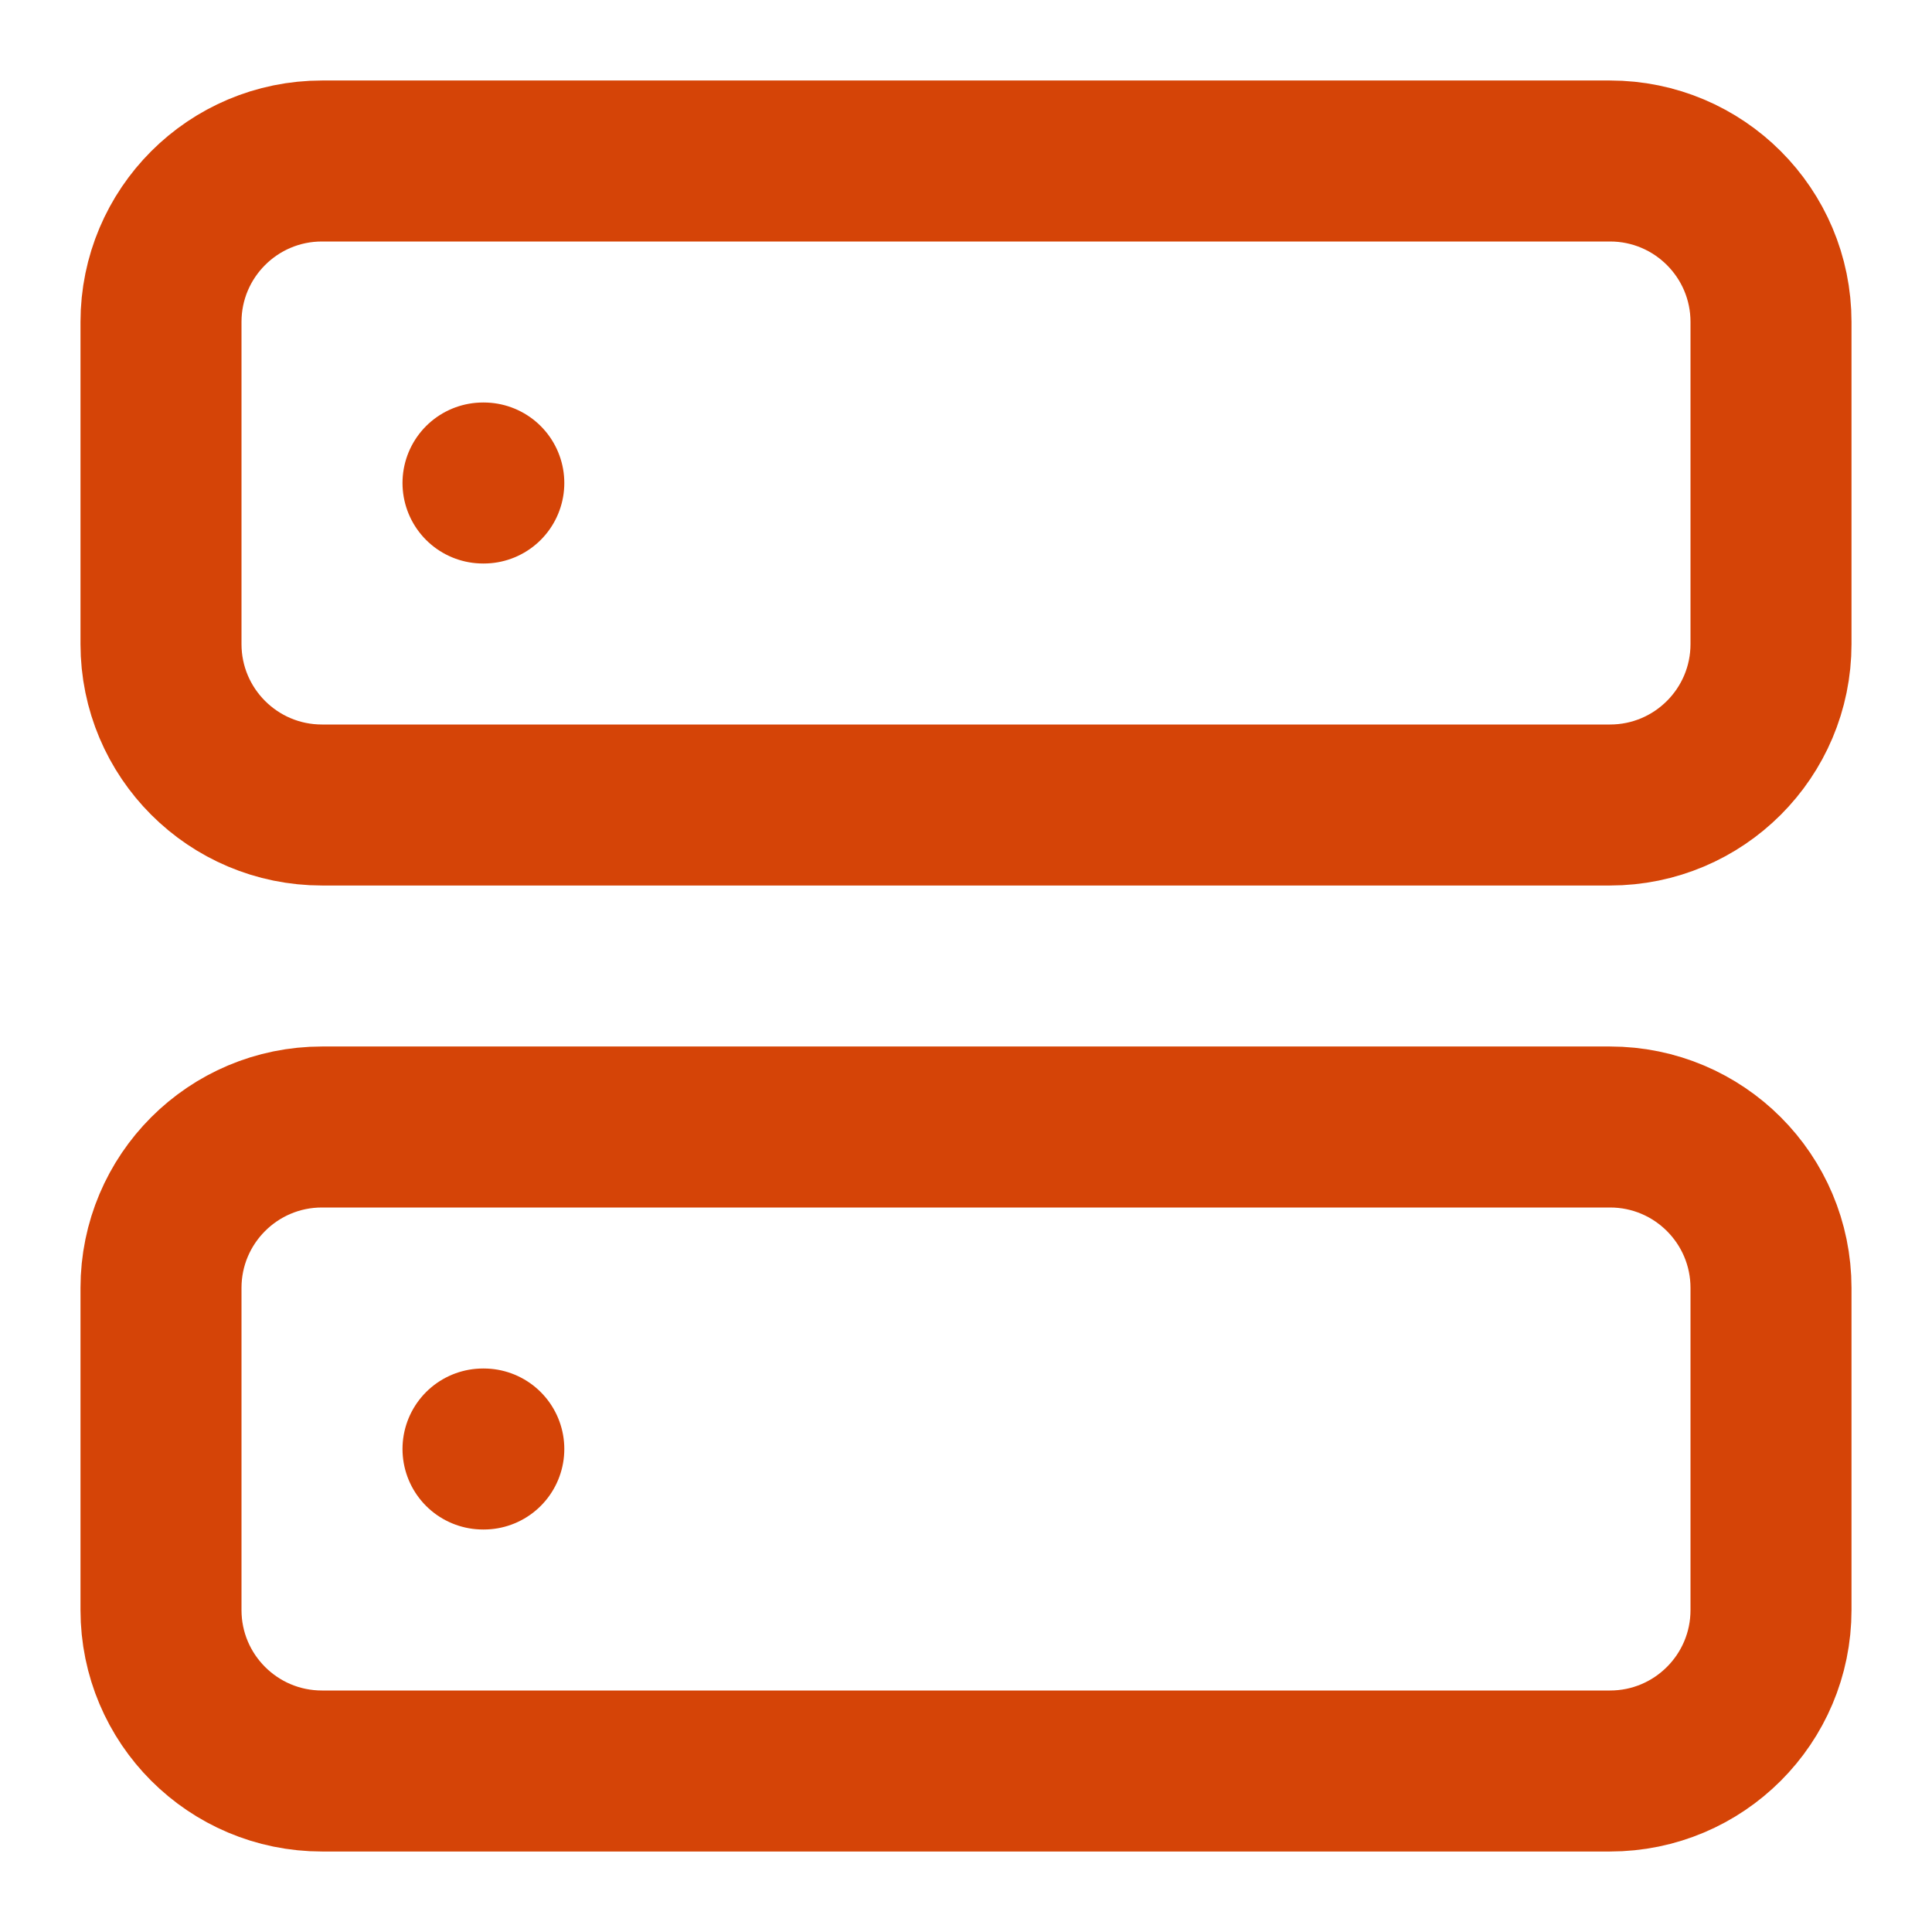 <svg xmlns="http://www.w3.org/2000/svg" width="24" height="24" viewBox="0 0 24 24" fill="none"><path d="M20 2H4C2.895 2 2 2.895 2 4V8C2 9.105 2.895 10 4 10H20C21.105 10 22 9.105 22 8V4C22 2.895 21.105 2 20 2Z" stroke="#D54407" stroke-width="2" stroke-linecap="round" stroke-linejoin="round"></path><path d="M20 14H4C2.895 14 2 14.895 2 16V20C2 21.105 2.895 22 4 22H20C21.105 22 22 21.105 22 20V16C22 14.895 21.105 14 20 14Z" stroke="#D54407" stroke-width="2" stroke-linecap="round" stroke-linejoin="round"></path><path d="M6 6H6.01" stroke="#D54407" stroke-width="2" stroke-linecap="round" stroke-linejoin="round"></path><path d="M6 18H6.01" stroke="#D54407" stroke-width="2" stroke-linecap="round" stroke-linejoin="round"></path></svg>